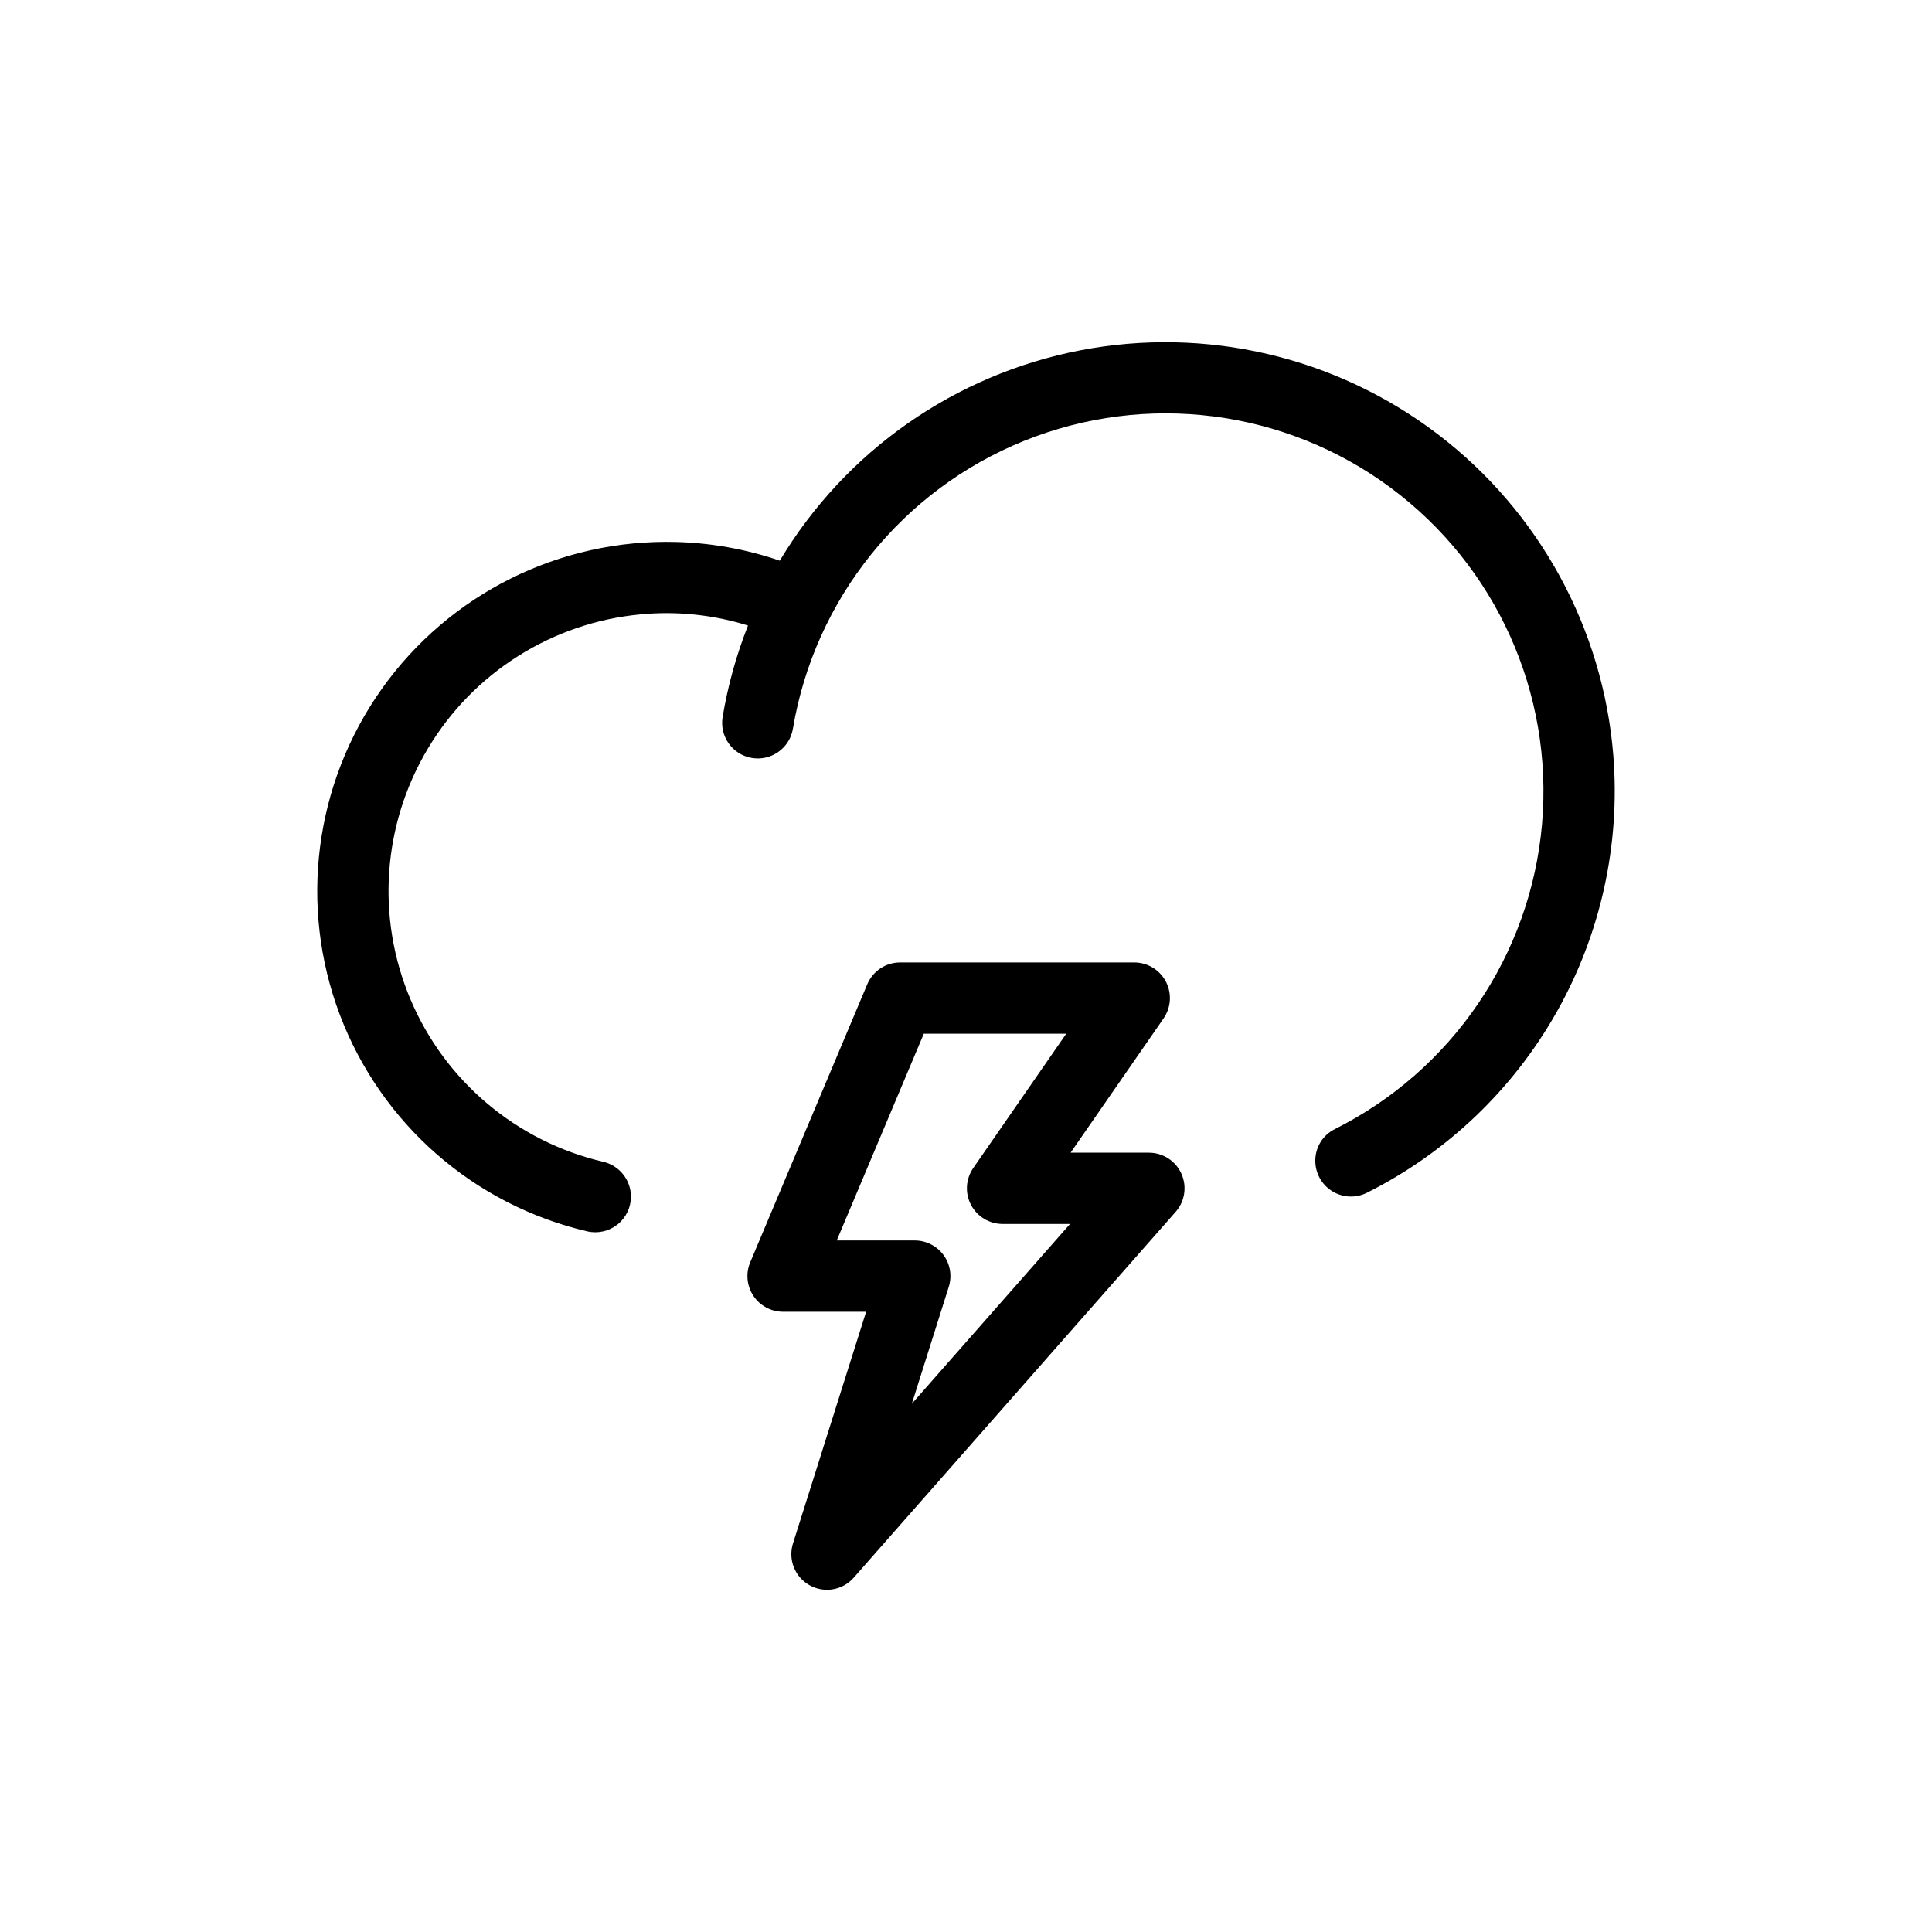 <?xml version="1.0" encoding="UTF-8"?>
<!-- Uploaded to: ICON Repo, www.iconrepo.com, Generator: ICON Repo Mixer Tools -->
<svg fill="#000000" width="800px" height="800px" version="1.1" viewBox="144 144 512 512" xmlns="http://www.w3.org/2000/svg">
 <g>
  <path d="m571.55 344.27c-2.711-33.762-19.668-64.777-46.633-85.281-26.961-20.5-61.379-28.555-94.637-22.145-33.262 6.414-62.219 26.68-79.629 55.738-8.852-3.035-18.109-4.707-27.465-4.953-30.855-0.848-60.105 13.742-77.988 38.902-17.887 25.156-22.055 57.578-11.117 86.441 10.941 28.867 35.547 50.379 65.617 57.367 2.805 0.621 5.738-0.062 7.977-1.863 2.242-1.805 3.539-4.523 3.531-7.398-0.031-4.43-3.113-8.25-7.434-9.215-22.871-5.379-41.805-21.34-50.973-42.973-9.164-21.633-7.461-46.34 4.586-66.508 12.047-20.172 32.992-33.387 56.387-35.57 9.586-0.914 19.258 0.094 28.453 2.961-3.094 7.824-5.348 15.957-6.727 24.258-0.844 5.137 2.633 9.988 7.769 10.84 5.133 0.855 9.992-2.609 10.859-7.742 5.762-34.355 28.961-63.246 61.262-76.293 32.297-13.043 69.055-8.367 97.059 12.352 28.004 20.723 43.23 54.504 40.203 89.207s-23.871 65.34-55.039 80.895c-3.121 1.605-5.07 4.832-5.043 8.34-0.004 3.269 1.684 6.312 4.461 8.039 2.777 1.727 6.25 1.895 9.18 0.445 21.176-10.621 38.703-27.316 50.344-47.953 11.637-20.637 16.859-44.273 14.996-67.891z"/>
  <path d="m448.47 449.47h-20.75l24.641-35.59v-0.004c1.996-2.887 2.227-6.648 0.598-9.758-1.629-3.113-4.856-5.062-8.367-5.062h-62.047c-3.801 0-7.231 2.277-8.707 5.781l-31.02 73.676c-1.23 2.918-0.914 6.258 0.836 8.891 1.75 2.637 4.703 4.223 7.867 4.223h22.012l-19.383 61.391c-1.344 4.258 0.477 8.875 4.363 11.07 3.891 2.195 8.785 1.367 11.734-1.988l85.312-96.945c2.453-2.785 3.047-6.75 1.516-10.129-1.527-3.383-4.894-5.555-8.605-5.555zm-62.82 66.531 9.781-30.977c0.906-2.871 0.391-6-1.387-8.43-1.781-2.426-4.613-3.859-7.621-3.859h-20.676l23.07-54.789h37.746l-24.641 35.59c-2 2.891-2.231 6.648-0.598 9.762 1.629 3.113 4.852 5.062 8.367 5.062h17.883z"/>
 </g>
</svg>
